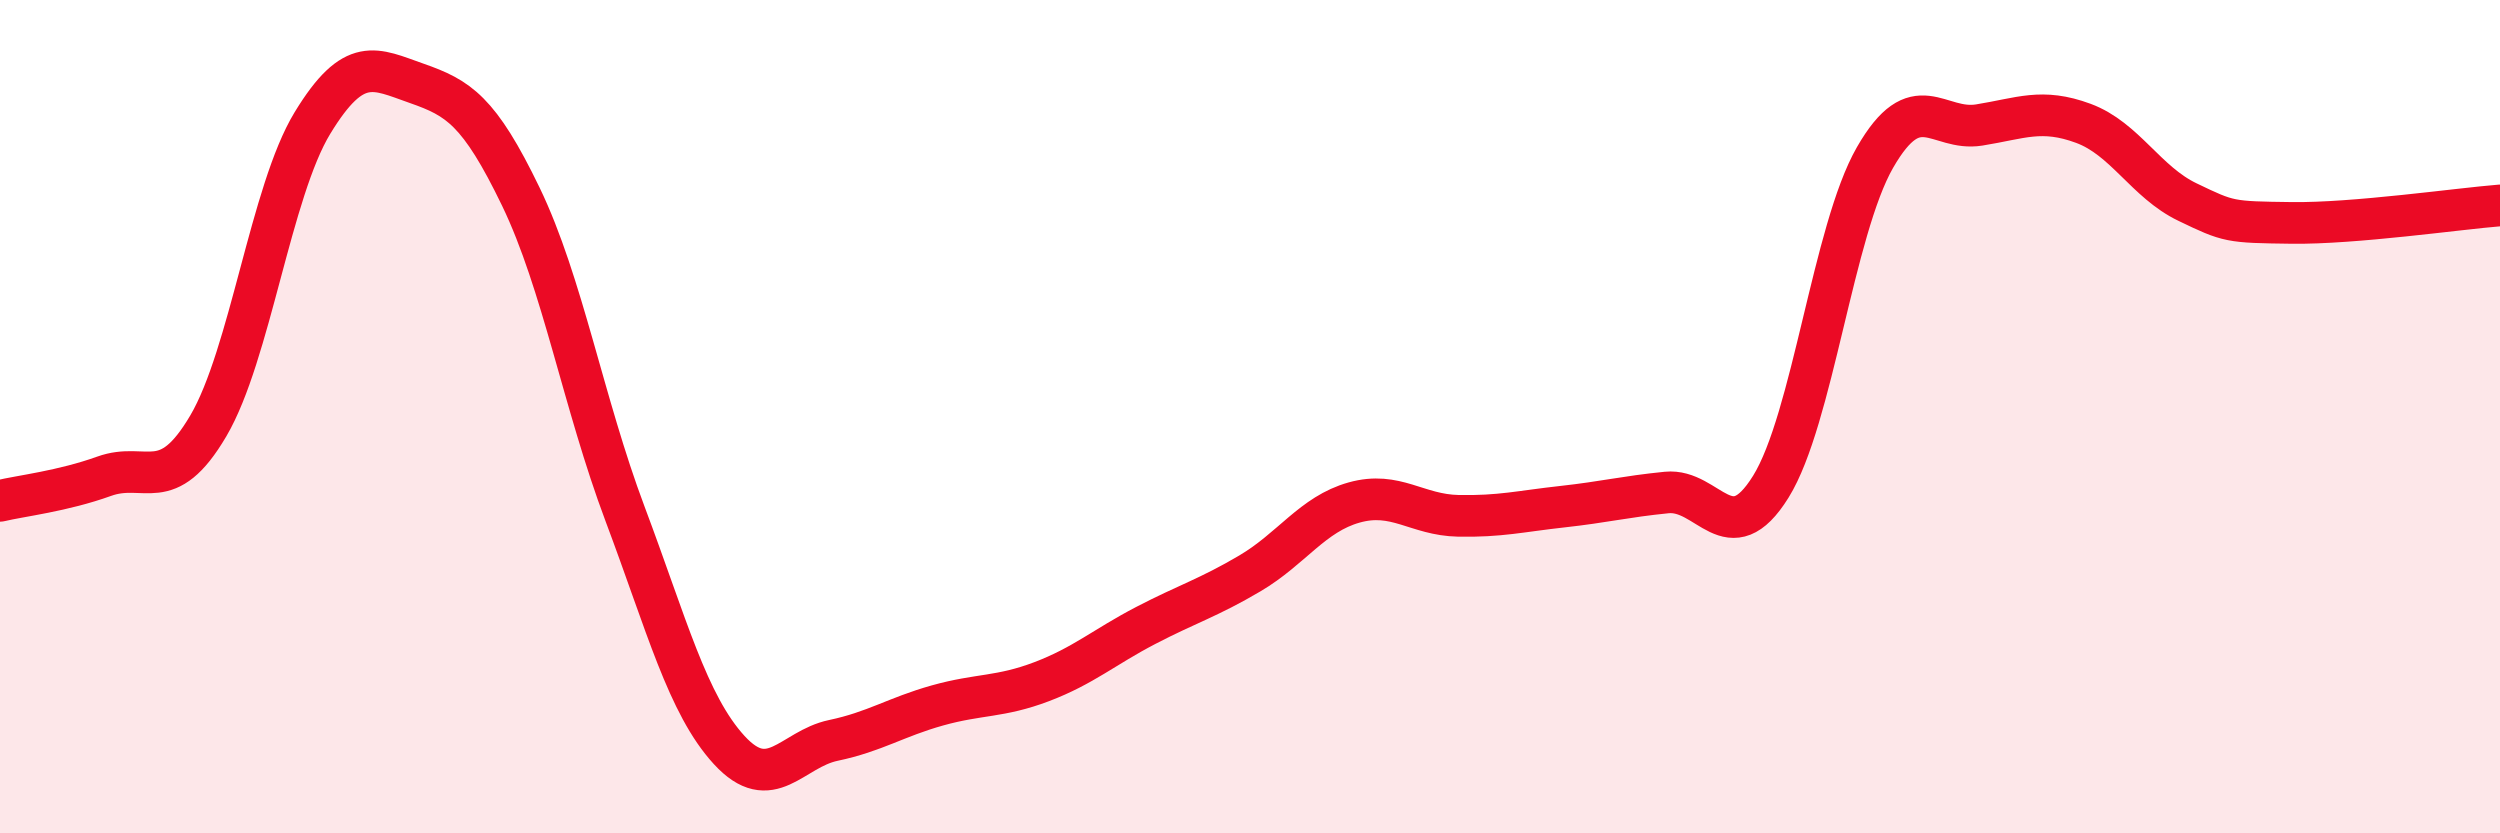 
    <svg width="60" height="20" viewBox="0 0 60 20" xmlns="http://www.w3.org/2000/svg">
      <path
        d="M 0,12.02 C 0.5,11.9 1.5,11.79 2.5,11.43 C 3.5,11.07 4,11.92 5,10.22 C 6,8.52 6.5,4.59 7.5,2.95 C 8.5,1.31 9,1.65 10,2 C 11,2.35 11.5,2.65 12.5,4.72 C 13.5,6.79 14,9.67 15,12.33 C 16,14.99 16.5,16.91 17.5,18 C 18.5,19.09 19,17.98 20,17.77 C 21,17.56 21.5,17.21 22.5,16.93 C 23.5,16.65 24,16.74 25,16.36 C 26,15.98 26.5,15.53 27.5,15.01 C 28.5,14.49 29,14.35 30,13.76 C 31,13.17 31.5,12.34 32.5,12.06 C 33.5,11.78 34,12.36 35,12.38 C 36,12.4 36.5,12.27 37.5,12.16 C 38.5,12.05 39,11.92 40,11.82 C 41,11.72 41.5,13.29 42.5,11.68 C 43.5,10.07 44,5.52 45,3.78 C 46,2.04 46.5,3.16 47.5,3 C 48.5,2.84 49,2.59 50,2.96 C 51,3.33 51.5,4.37 52.5,4.85 C 53.5,5.33 53.5,5.33 55,5.35 C 56.5,5.37 59,5.01 60,4.93L60 20L0 20Z"
        fill="#EB0A25"
        opacity="0.1"
        stroke-linecap="round"
        stroke-linejoin="round"
      />
      <path
        d="M 0,12.02 C 0.5,11.9 1.5,11.79 2.5,11.43 C 3.5,11.07 4,11.92 5,10.22 C 6,8.52 6.5,4.59 7.5,2.95 C 8.5,1.31 9,1.65 10,2 C 11,2.35 11.5,2.65 12.5,4.72 C 13.5,6.79 14,9.67 15,12.33 C 16,14.99 16.5,16.91 17.5,18 C 18.5,19.09 19,17.98 20,17.77 C 21,17.56 21.5,17.21 22.5,16.93 C 23.5,16.65 24,16.74 25,16.36 C 26,15.98 26.5,15.53 27.5,15.01 C 28.5,14.49 29,14.35 30,13.76 C 31,13.17 31.5,12.34 32.5,12.06 C 33.5,11.78 34,12.36 35,12.38 C 36,12.4 36.5,12.27 37.5,12.16 C 38.5,12.05 39,11.92 40,11.82 C 41,11.72 41.5,13.29 42.5,11.68 C 43.5,10.07 44,5.52 45,3.78 C 46,2.04 46.5,3.16 47.5,3 C 48.5,2.84 49,2.59 50,2.96 C 51,3.33 51.5,4.37 52.5,4.85 C 53.5,5.33 53.5,5.33 55,5.35 C 56.5,5.37 59,5.01 60,4.93"
        stroke="#EB0A25"
        stroke-width="1"
        fill="none"
        stroke-linecap="round"
        stroke-linejoin="round"
      />
    </svg>
  